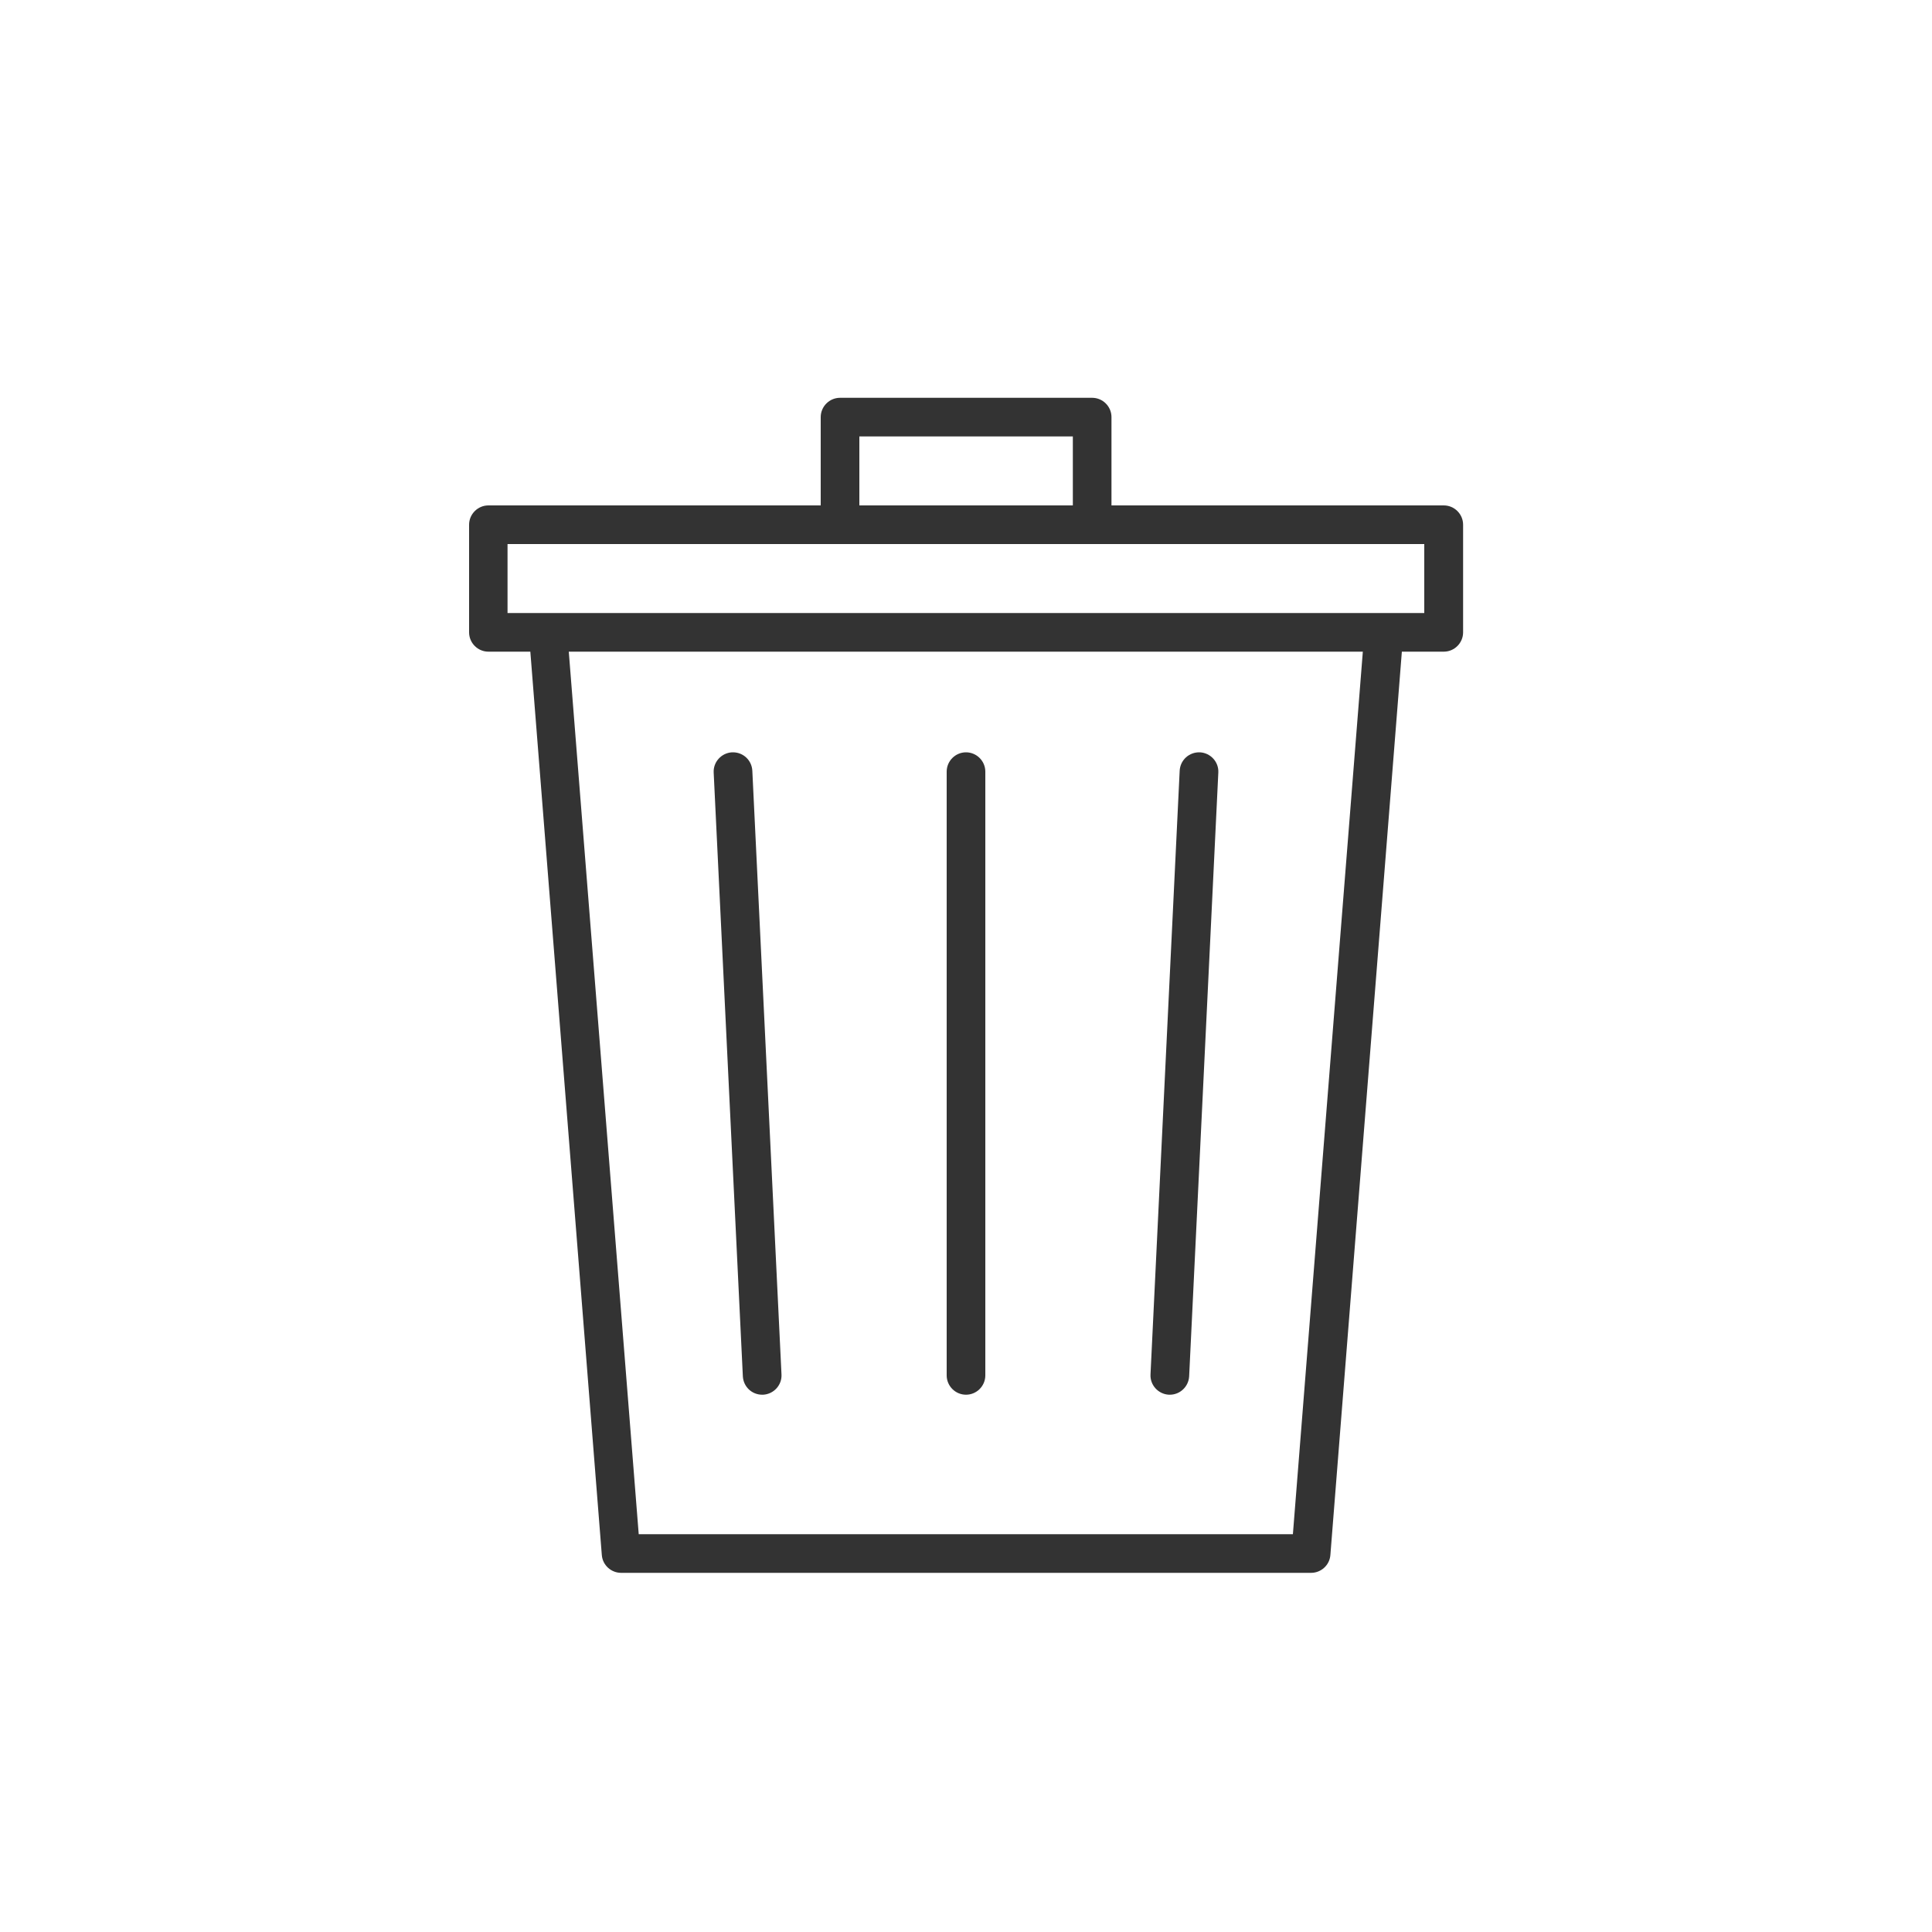 <?xml version="1.0" encoding="UTF-8"?><svg id="_レイヤー_1" xmlns="http://www.w3.org/2000/svg" viewBox="0 0 100 100"><defs><style>.cls-1{fill:#333;stroke-width:0px;}</style></defs><g id="uuid-334f8eb5-8a5e-4734-8135-44ba6ab65332"><path class="cls-1" d="M74.73,26.16h-17.2v-4.57c0-.55-.45-1-1-1h-13.05c-.55,0-1,.45-1,1v4.57h-17.2c-.55,0-1,.45-1,1v5.57c0,.55.45,1,1,1h2.17l3.7,46.76c.04.52.48.92,1,.92h35.71c.52,0,.96-.4,1-.92l3.7-46.76h2.17c.55,0,1-.45,1-1v-5.57c0-.55-.45-1-1-1ZM44.48,22.59h11.05v3.57h-11.05v-3.57ZM66.93,79.41h-33.87l-3.62-45.68h41.1l-3.62,45.68h.01ZM73.73,31.73H26.27v-3.57h47.45v3.57h.01Z"/><path class="cls-1" d="M50,72.19c.55,0,1-.45,1-1v-31.25c0-.55-.45-1-1-1s-1,.45-1,1v31.25c0,.55.45,1,1,1Z"/><path class="cls-1" d="M60.5,72.19h.05c.53,0,.97-.42,1-.95l1.51-31.25c.03-.55-.4-1.02-.95-1.05-.56-.02-1.02.4-1.05.95l-1.51,31.25c-.03.55.4,1.02.95,1.05Z"/><path class="cls-1" d="M39.45,72.19h.05c.55-.03.98-.5.95-1.05l-1.51-31.25c-.03-.54-.47-.95-1-.95h-.05c-.55.03-.98.5-.95,1.05l1.51,31.25c.03.54.47.95,1,.95Z"/></g></svg>